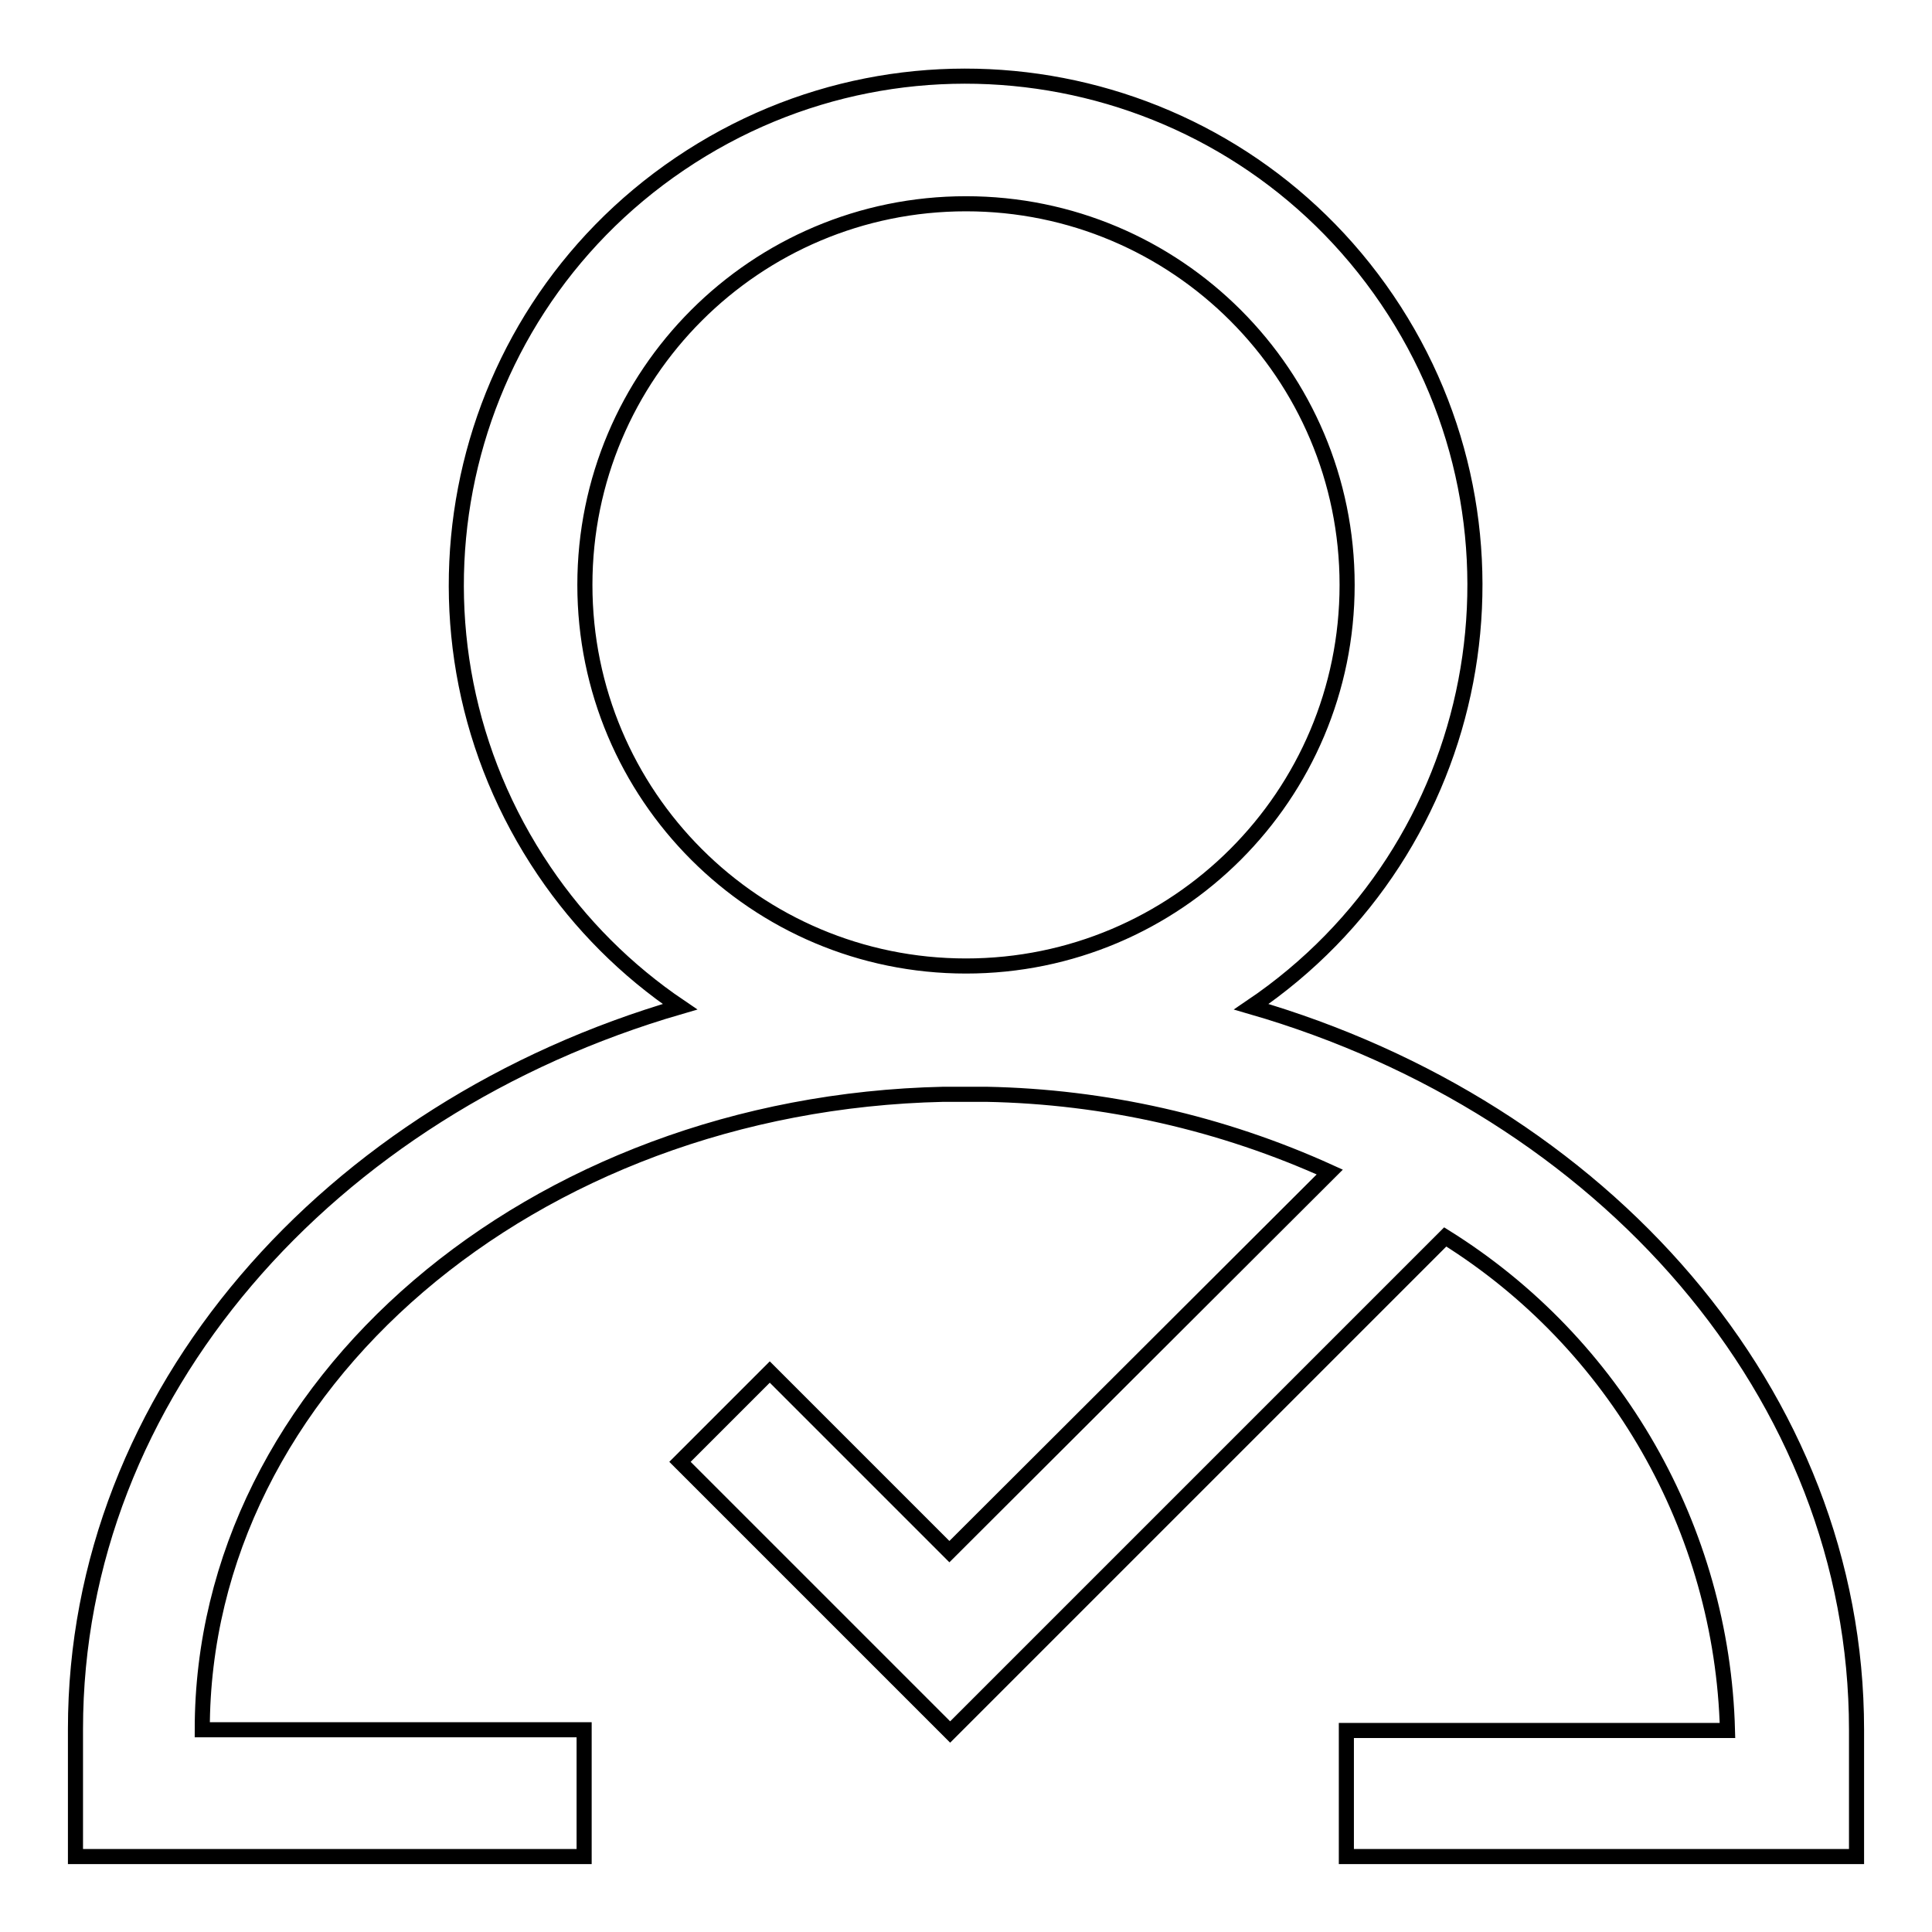<?xml version="1.0" encoding="utf-8"?>
<!-- Svg Vector Icons : http://www.onlinewebfonts.com/icon -->
<!DOCTYPE svg PUBLIC "-//W3C//DTD SVG 1.1//EN" "http://www.w3.org/Graphics/SVG/1.1/DTD/svg11.dtd">
<svg version="1.1" xmlns="http://www.w3.org/2000/svg" xmlns:xlink="http://www.w3.org/1999/xlink" x="0px" y="0px" viewBox="0 0 256 256" enable-background="new 0 0 256 256" xml:space="preserve">
<g> <path stroke-width="2" fill-opacity="0" stroke="#000000"  d="M165.8,133.4c30.9-20.9,38.9-62.9,18-93.7S121,0.8,90.1,21.7s-38.9,62.8-18,93.7c4.8,7.1,10.9,13.2,18,18 C43.6,146.9,10,184.7,10,229.1V246h67.4v-16.8H26.8c0-45.7,43.7-83,98.2-84.2h5.7c15.7,0.3,31.2,3.8,45.5,10.3l-50.4,50.3 l-23.8-23.8l-11.9,11.9l35.8,35.8l6.6-6.6l59-59c22.6,14.1,36.7,38.7,37.4,65.4h-50.5V246H246v-16.8 C246,184.7,212.4,146.9,165.8,133.4z M128,128c-27.9,0-50.5-22.6-50.5-50.5c0-27.9,22.6-50.5,50.5-50.5s50.5,22.6,50.5,50.5 C178.5,105.4,155.9,128,128,128z"/></g>
</svg>